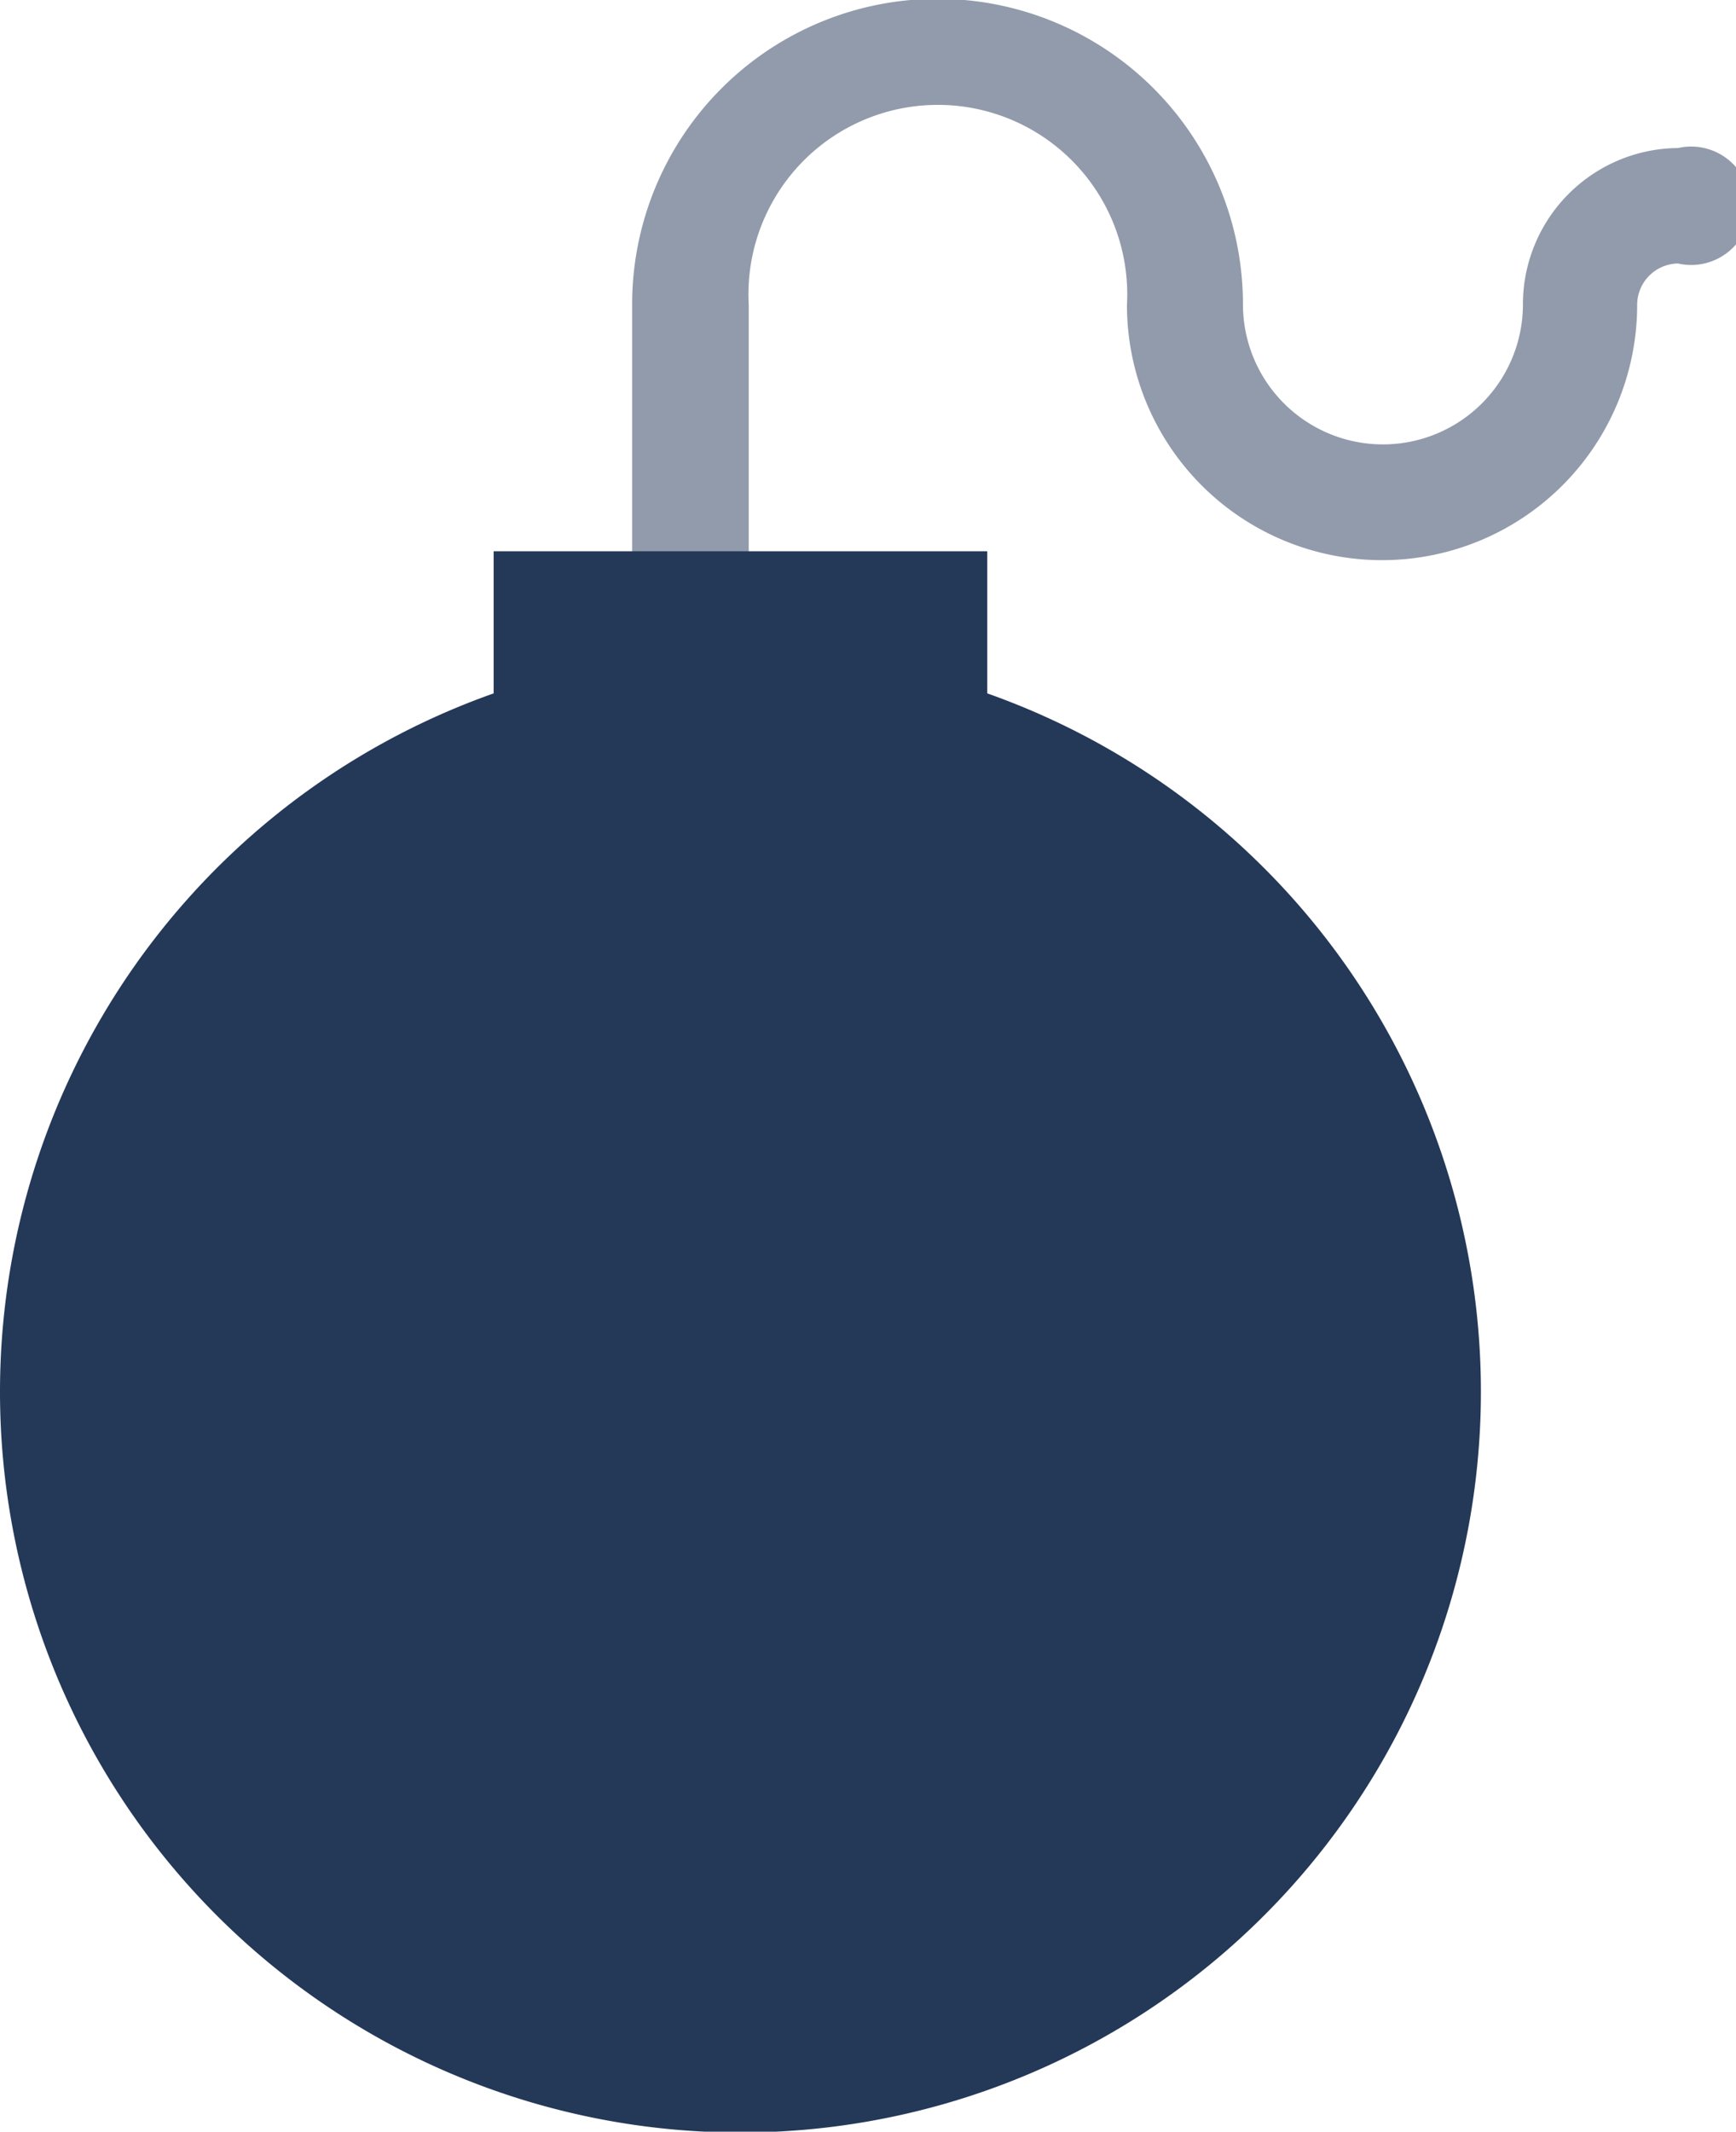 <svg xmlns="http://www.w3.org/2000/svg" viewBox="0 0 29.33 36"><defs><style>.cls-1{opacity:0.5;}.cls-2{fill:#243858;}</style></defs><title>security-timebomb</title><g id="Layer_2" data-name="Layer 2"><g id="N700"><g class="cls-1"><path class="cls-2" d="M11.68,10.29a1,1,0,0,1-1-1V5.14A5.14,5.14,0,1,1,21,5.14a2.36,2.36,0,0,0,4.73,0A2.64,2.64,0,0,1,28.35,2.5a1,1,0,1,1,0,1.95.7.7,0,0,0-.69.7,4.31,4.31,0,0,1-8.62,0,3.2,3.2,0,1,0-6.39,0V9.31A1,1,0,0,1,11.68,10.29Z"/></g><path class="cls-2" d="M16.68,11.71V9.31H8.34v2.4a12.51,12.51,0,1,0,8.34,0Z"/></g></g></svg>